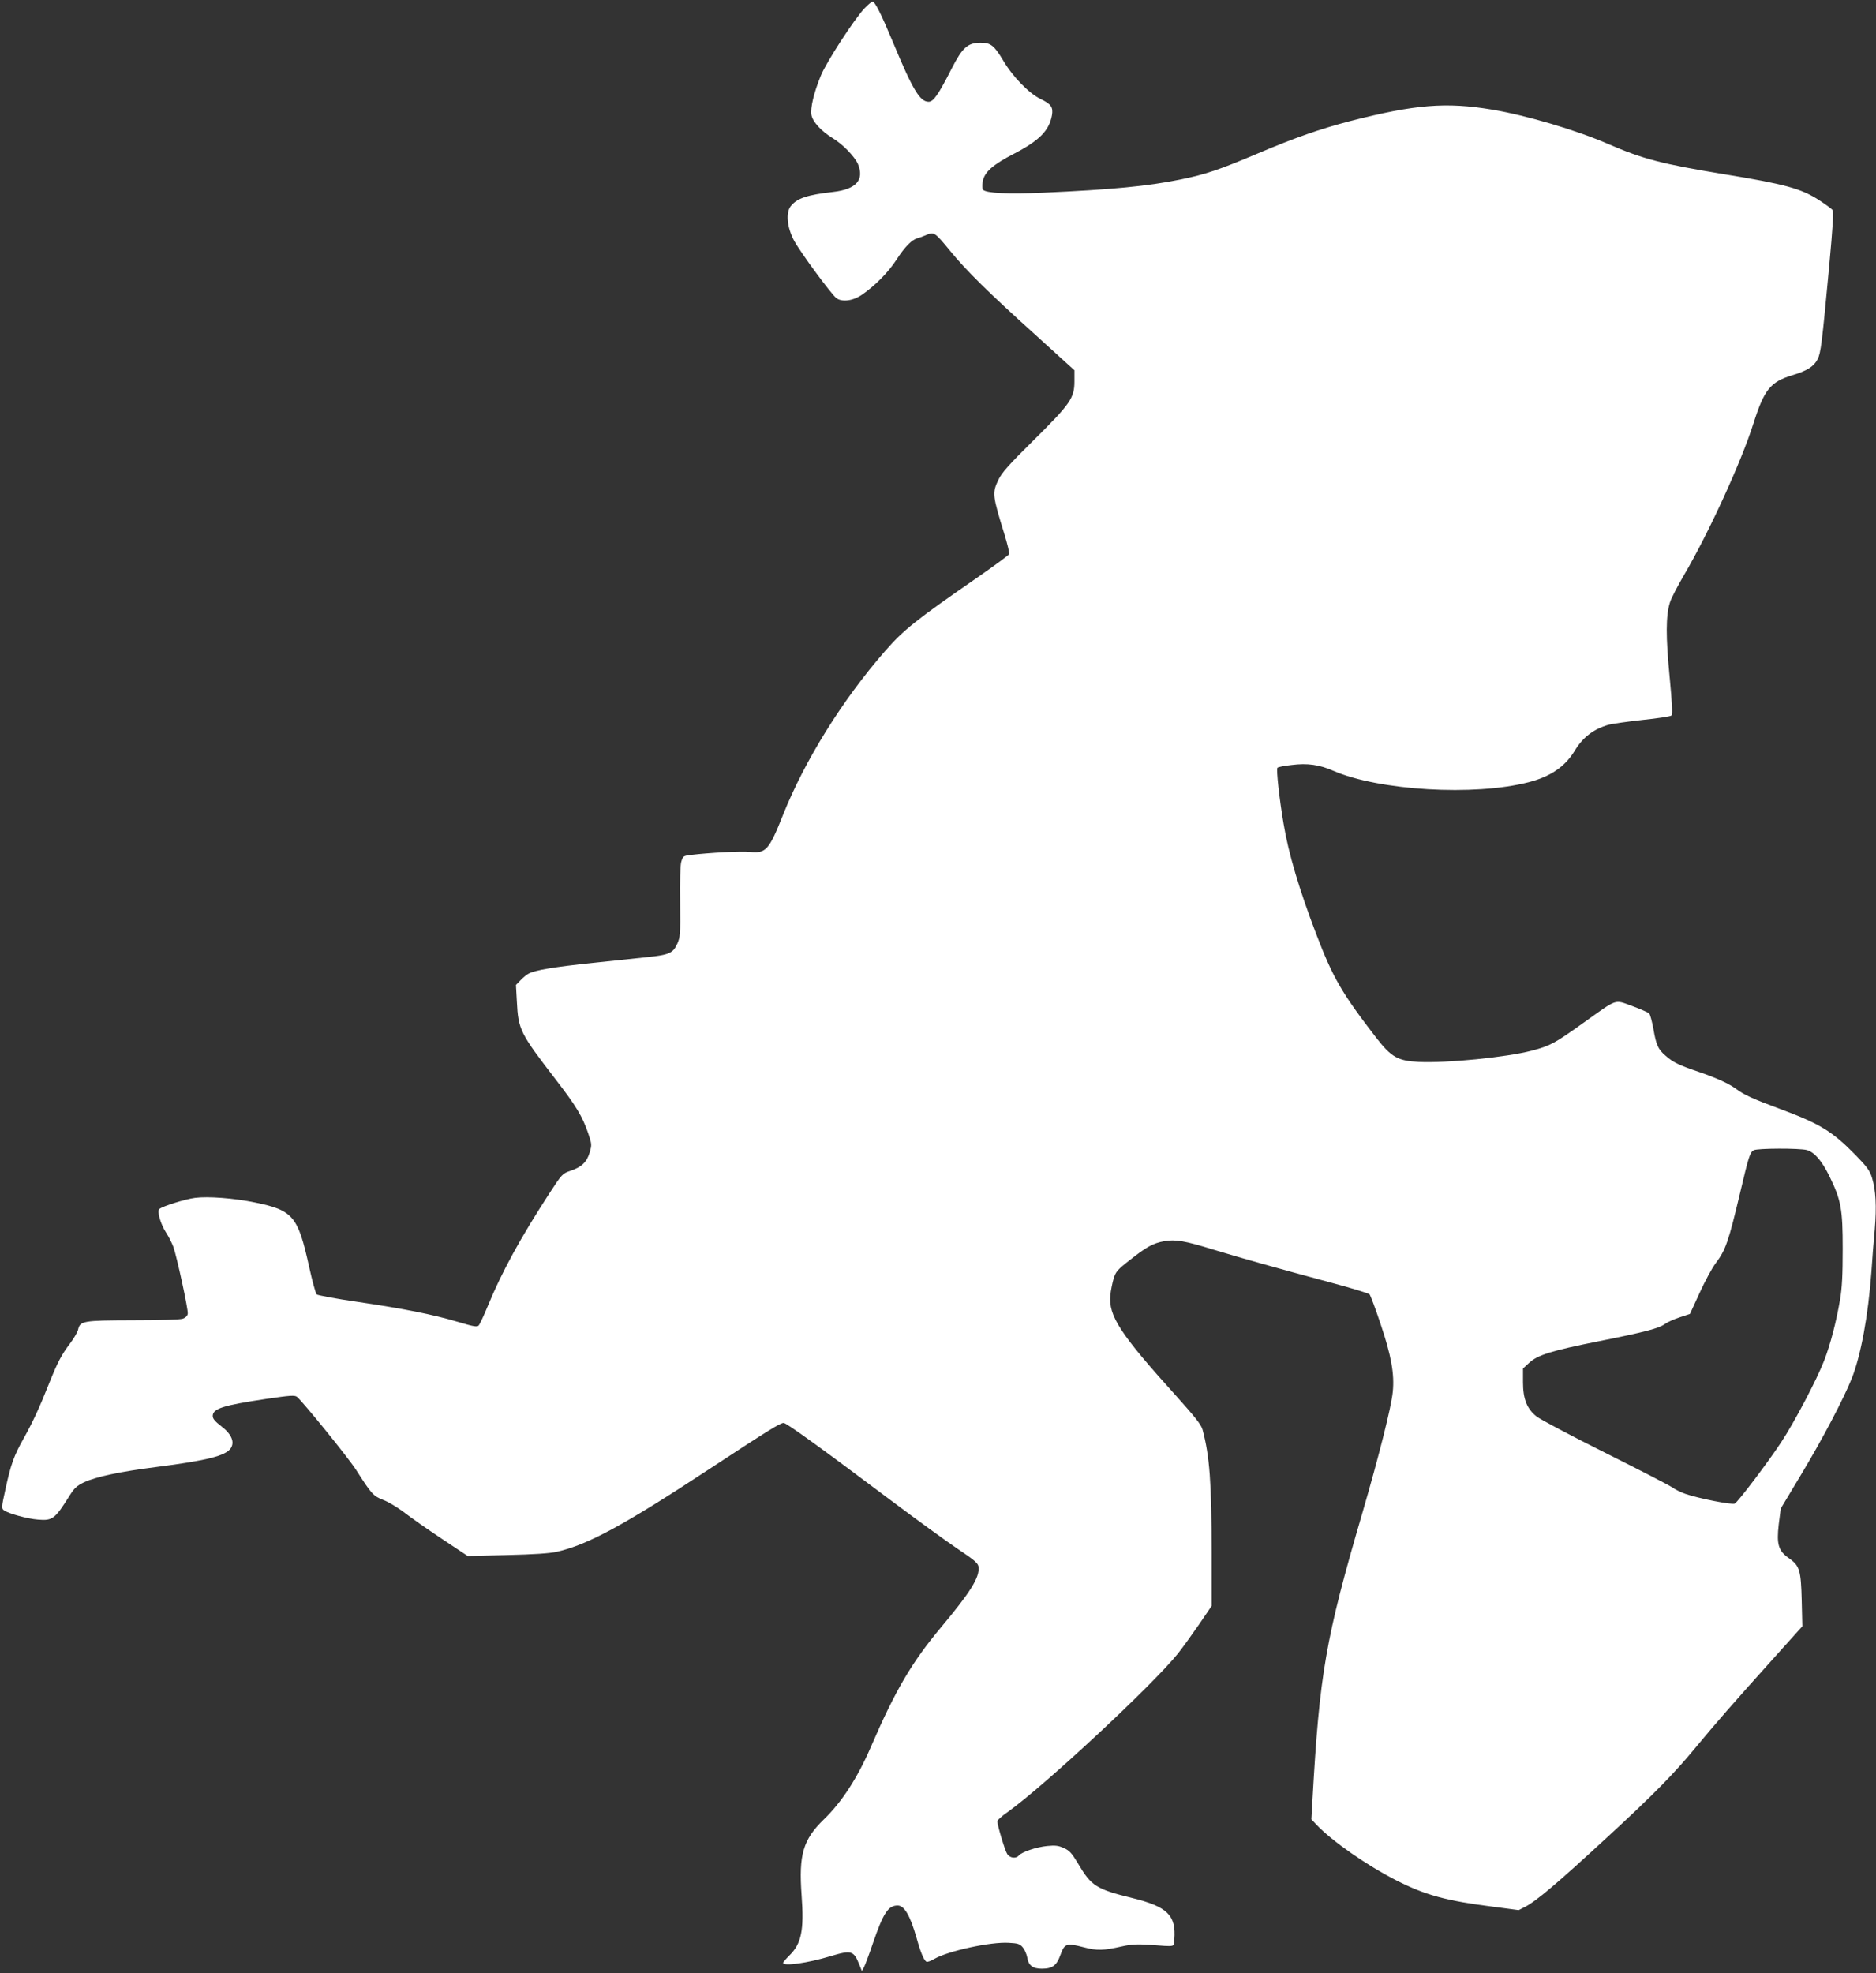 <?xml version="1.0" standalone="no"?>
<!DOCTYPE svg PUBLIC "-//W3C//DTD SVG 20010904//EN"
 "http://www.w3.org/TR/2001/REC-SVG-20010904/DTD/svg10.dtd">
<svg version="1.0" xmlns="http://www.w3.org/2000/svg"
 width="1217pt" height="1280pt" viewBox="0 0 1217 1280"
 preserveAspectRatio="xMidYMid meet">
<rect x="0" y="0" width="1217" height="1280" fill="#333333" stroke="none"/>
<g transform="translate(0,1280) scale(0.1,-0.1)"
fill="#ffffff" stroke="none">
<path d="M5610 12748 c-67 -70 -251 -353 -286 -441 -45 -110 -68 -209 -60
-253 9 -45 63 -104 136 -149 67 -40 145 -121 166 -170 42 -102 -12 -163 -161
-180 -169 -19 -234 -41 -275 -92 -34 -43 -24 -140 22 -225 44 -80 241 -347
274 -372 37 -27 108 -18 167 23 84 58 170 145 223 227 54 83 98 128 136 139
13 3 40 13 60 22 47 20 53 16 154 -107 103 -126 247 -268 552 -543 l252 -229
0 -71 c0 -109 -25 -145 -264 -382 -162 -160 -207 -211 -229 -257 -41 -86 -39
-101 40 -357 19 -62 32 -118 30 -125 -3 -7 -92 -72 -198 -146 -412 -285 -486
-344 -610 -486 -274 -314 -519 -708 -659 -1059 -91 -229 -111 -252 -215 -241
-58 6 -263 -5 -387 -20 -46 -6 -48 -8 -59 -46 -6 -24 -9 -125 -7 -261 2 -210
1 -225 -19 -270 -28 -60 -52 -71 -198 -86 -60 -6 -218 -23 -350 -37 -248 -26
-371 -46 -415 -69 -14 -7 -38 -27 -54 -44 l-29 -30 6 -108 c9 -182 21 -205
251 -504 135 -175 174 -240 212 -351 23 -69 24 -74 9 -124 -18 -62 -53 -95
-126 -119 -50 -17 -54 -21 -134 -144 -188 -289 -309 -510 -400 -731 -26 -63
-53 -121 -60 -128 -10 -11 -35 -6 -136 24 -162 48 -348 85 -654 130 -137 20
-255 42 -261 48 -6 6 -28 85 -48 176 -73 332 -104 369 -351 420 -135 28 -307
41 -390 30 -67 -9 -207 -53 -231 -72 -17 -13 7 -98 45 -156 17 -26 37 -67 46
-91 23 -66 97 -407 93 -432 -2 -15 -14 -26 -33 -33 -17 -6 -154 -10 -325 -10
-326 -1 -341 -4 -354 -63 -4 -15 -27 -55 -52 -88 -55 -72 -81 -123 -133 -252
-64 -162 -110 -261 -167 -362 -64 -114 -84 -170 -119 -332 -26 -118 -26 -123
-9 -136 29 -21 153 -55 220 -60 95 -8 110 3 207 158 29 46 46 62 92 84 78 36
231 69 475 100 321 41 445 72 477 121 27 41 4 93 -62 143 -40 31 -55 48 -55
66 0 48 66 69 347 111 157 23 185 25 200 13 40 -34 331 -393 382 -472 101
-158 111 -170 176 -196 33 -12 94 -49 135 -80 41 -32 151 -109 244 -171 l170
-113 255 6 c173 4 277 11 322 21 203 46 437 173 989 536 393 258 461 300 484
300 18 0 234 -156 691 -499 165 -124 361 -266 435 -316 115 -77 135 -95 138
-119 8 -67 -52 -163 -242 -390 -191 -228 -298 -410 -456 -776 -86 -200 -188
-358 -305 -471 -136 -132 -164 -229 -145 -492 17 -229 -1 -315 -80 -392 -22
-22 -40 -43 -40 -47 0 -24 162 -1 307 43 137 41 151 37 188 -56 l16 -40 14 25
c7 14 34 85 59 159 66 192 98 241 159 241 43 0 81 -64 123 -211 27 -97 47
-143 64 -154 5 -3 29 5 52 19 89 51 364 111 481 104 60 -3 73 -7 92 -30 12
-14 25 -44 29 -66 8 -51 36 -72 94 -72 69 0 96 20 121 89 27 75 39 79 151 50
90 -23 124 -22 250 6 58 13 97 15 175 10 178 -13 160 -16 163 35 12 157 -44
212 -275 269 -232 57 -264 78 -349 222 -42 70 -56 85 -93 102 -36 16 -56 18
-108 13 -71 -7 -164 -39 -183 -61 -19 -23 -58 -18 -76 9 -15 23 -64 186 -64
213 0 7 30 34 68 60 237 169 944 827 1104 1028 31 39 92 124 137 189 l81 119
0 341 c0 461 -13 631 -59 803 -9 32 -47 80 -168 215 -367 406 -443 523 -430
657 3 31 13 79 21 107 14 45 25 58 103 119 111 88 154 111 225 124 74 13 132
3 321 -55 167 -51 412 -120 766 -215 128 -34 238 -68 245 -74 6 -6 39 -94 73
-196 68 -202 90 -322 78 -438 -9 -96 -91 -421 -199 -791 -237 -810 -276 -1036
-322 -1858 l-7 -123 34 -36 c102 -107 326 -263 517 -360 189 -96 324 -133 635
-172 l159 -21 41 21 c74 38 210 153 552 469 280 258 417 397 555 565 129 156
236 279 523 598 l169 188 -4 167 c-5 196 -13 225 -82 274 -70 48 -82 91 -67
221 l13 102 138 230 c135 225 272 486 323 615 59 149 106 406 127 690 5 80 15
204 22 277 12 149 7 252 -18 333 -14 46 -31 70 -108 149 -151 154 -230 202
-494 300 -168 62 -229 90 -277 126 -49 36 -125 71 -241 111 -131 44 -172 64
-219 106 -49 42 -61 69 -79 173 -9 49 -21 95 -28 102 -7 6 -57 28 -111 48
-117 42 -90 51 -313 -108 -192 -137 -216 -150 -337 -182 -163 -43 -555 -82
-734 -73 -136 7 -177 31 -274 155 -226 293 -281 388 -392 678 -109 286 -179
521 -210 710 -28 163 -49 357 -40 365 4 5 46 13 92 18 103 13 180 2 271 -38
295 -128 915 -165 1266 -74 141 36 237 101 299 204 54 89 123 141 220 169 22
6 120 20 219 31 98 10 183 23 189 29 8 8 4 82 -12 252 -25 258 -25 395 2 481
8 27 50 107 92 179 157 267 370 730 449 980 71 223 110 271 252 315 98 29 141
57 165 104 21 41 28 99 74 590 26 283 31 368 22 379 -7 8 -45 36 -85 62 -115
75 -222 105 -617 169 -407 67 -525 98 -750 195 -209 91 -530 186 -755 224
-300 50 -499 34 -924 -75 -191 -50 -353 -106 -596 -209 -247 -105 -339 -136
-501 -169 -215 -44 -447 -66 -895 -86 -226 -10 -365 -3 -387 19 -5 5 -6 29 -2
53 10 61 65 110 205 182 163 85 226 149 244 248 9 52 -5 73 -72 105 -76 36
-183 146 -245 252 -58 97 -81 115 -148 114 -82 -1 -116 -32 -184 -165 -88
-173 -120 -218 -151 -218 -56 0 -103 77 -229 381 -79 189 -119 269 -135 269
-5 0 -28 -19 -50 -42z m6112 -7408 c49 -14 98 -71 147 -172 75 -154 85 -211
85 -468 0 -170 -4 -251 -17 -330 -25 -145 -62 -288 -103 -395 -48 -124 -192
-398 -279 -530 -84 -128 -279 -386 -301 -398 -17 -10 -238 34 -321 63 -29 10
-67 29 -85 42 -18 13 -214 114 -436 225 -222 111 -422 217 -444 235 -62 49
-88 113 -88 222 l0 89 40 37 c56 51 142 78 452 140 301 60 389 83 429 112 16
12 59 31 95 43 l67 22 63 137 c34 75 81 162 104 192 65 86 83 139 159 459 56
238 63 259 88 274 23 13 296 14 345 1z"/>
</g>
</svg>
